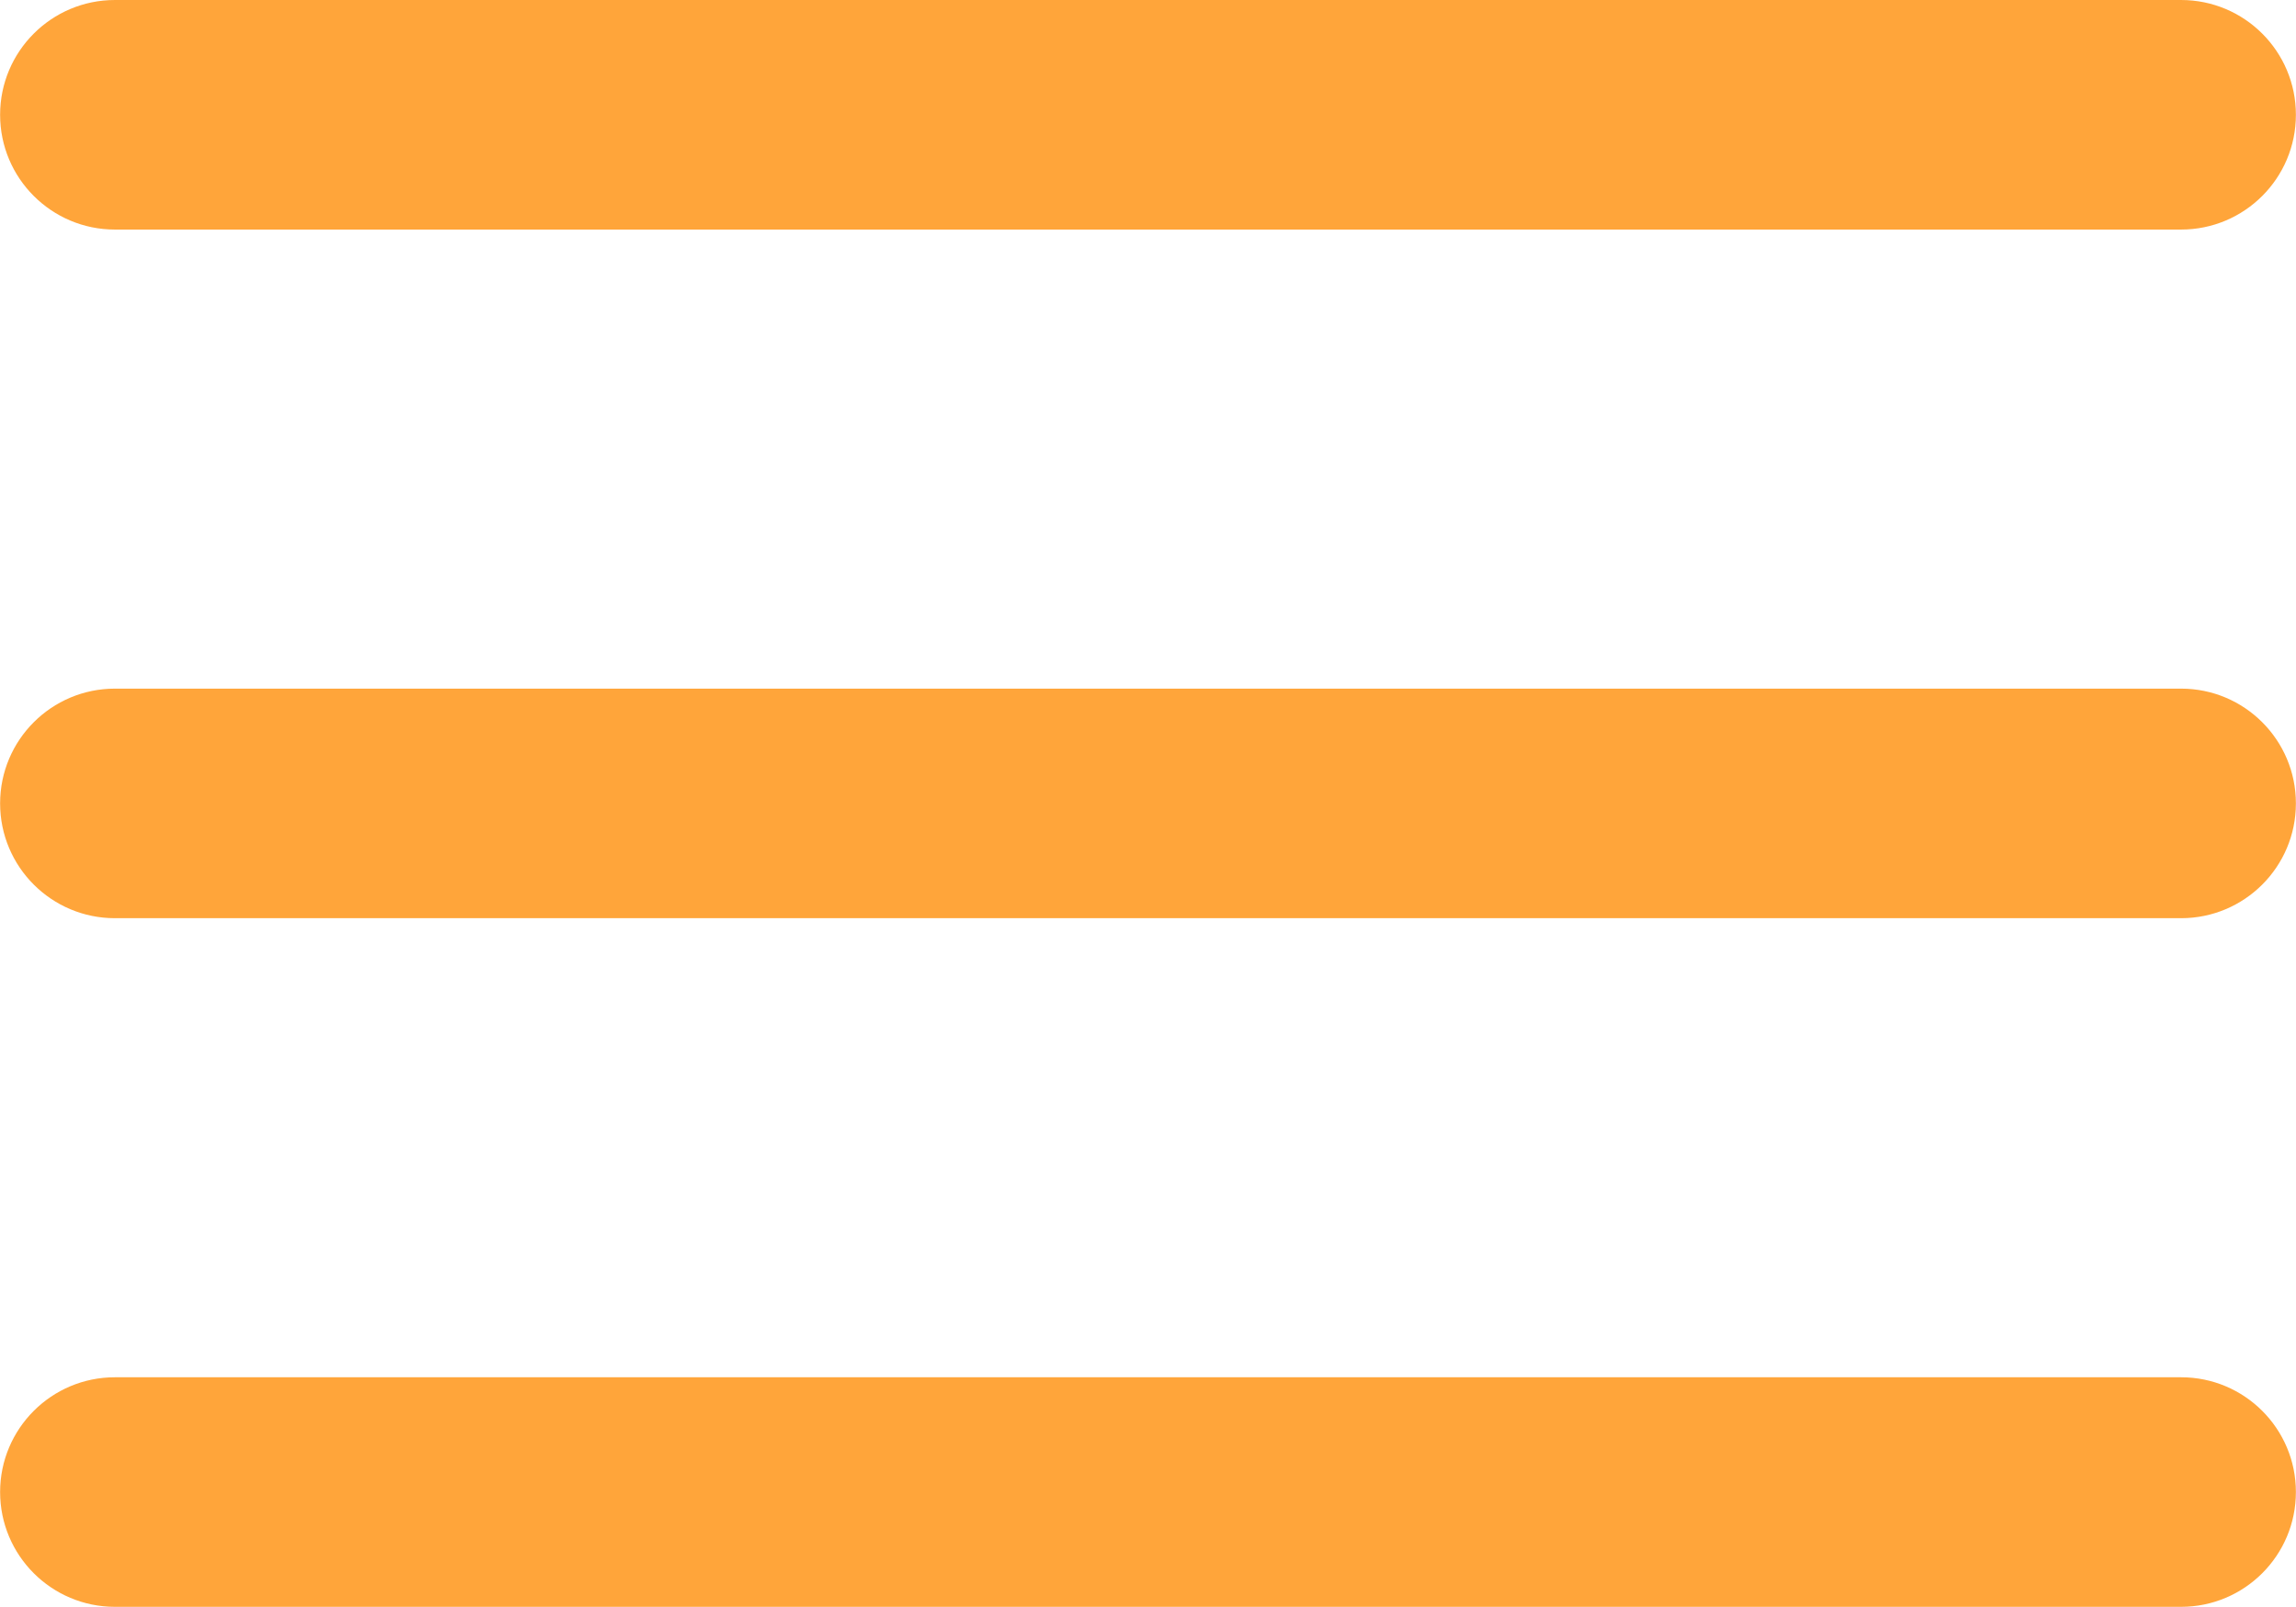 <?xml version="1.0" encoding="UTF-8"?> <svg xmlns="http://www.w3.org/2000/svg" xmlns:xlink="http://www.w3.org/1999/xlink" xmlns:xodm="http://www.corel.com/coreldraw/odm/2003" xml:space="preserve" width="5.292mm" height="3.704mm" version="1.1" style="shape-rendering:geometricPrecision; text-rendering:geometricPrecision; image-rendering:optimizeQuality; fill-rule:evenodd; clip-rule:evenodd" viewBox="0 0 529.18 370.42"> <defs> <style type="text/css"> .fil0 {fill:#FFA53A;fill-rule:nonzero} </style> </defs> <g id="Layer_x0020_1">  <path class="fil0" d="M26.46 211.67c-14.61,0 -26.46,-11.85 -26.46,-26.46 0,-14.61 11.85,-26.46 26.46,-26.46l476.26 0c14.61,0 26.46,11.85 26.46,26.46 0,14.61 -11.85,26.46 -26.46,26.46l-476.26 0z"></path> <path class="fil0" d="M26.46 52.92c-14.61,0 -26.46,-11.85 -26.46,-26.46 0,-14.61 11.85,-26.46 26.46,-26.46l476.26 0c14.61,0 26.46,11.85 26.46,26.46 0,14.61 -11.85,26.46 -26.46,26.46l-476.26 0z"></path> <path class="fil0" d="M26.46 370.42c-14.61,0 -26.46,-11.85 -26.46,-26.46 0,-14.61 11.85,-26.46 26.46,-26.46l476.26 0c14.61,0 26.46,11.85 26.46,26.46 0,14.61 -11.85,26.46 -26.46,26.46l-476.26 0z"></path> </g> </svg> 